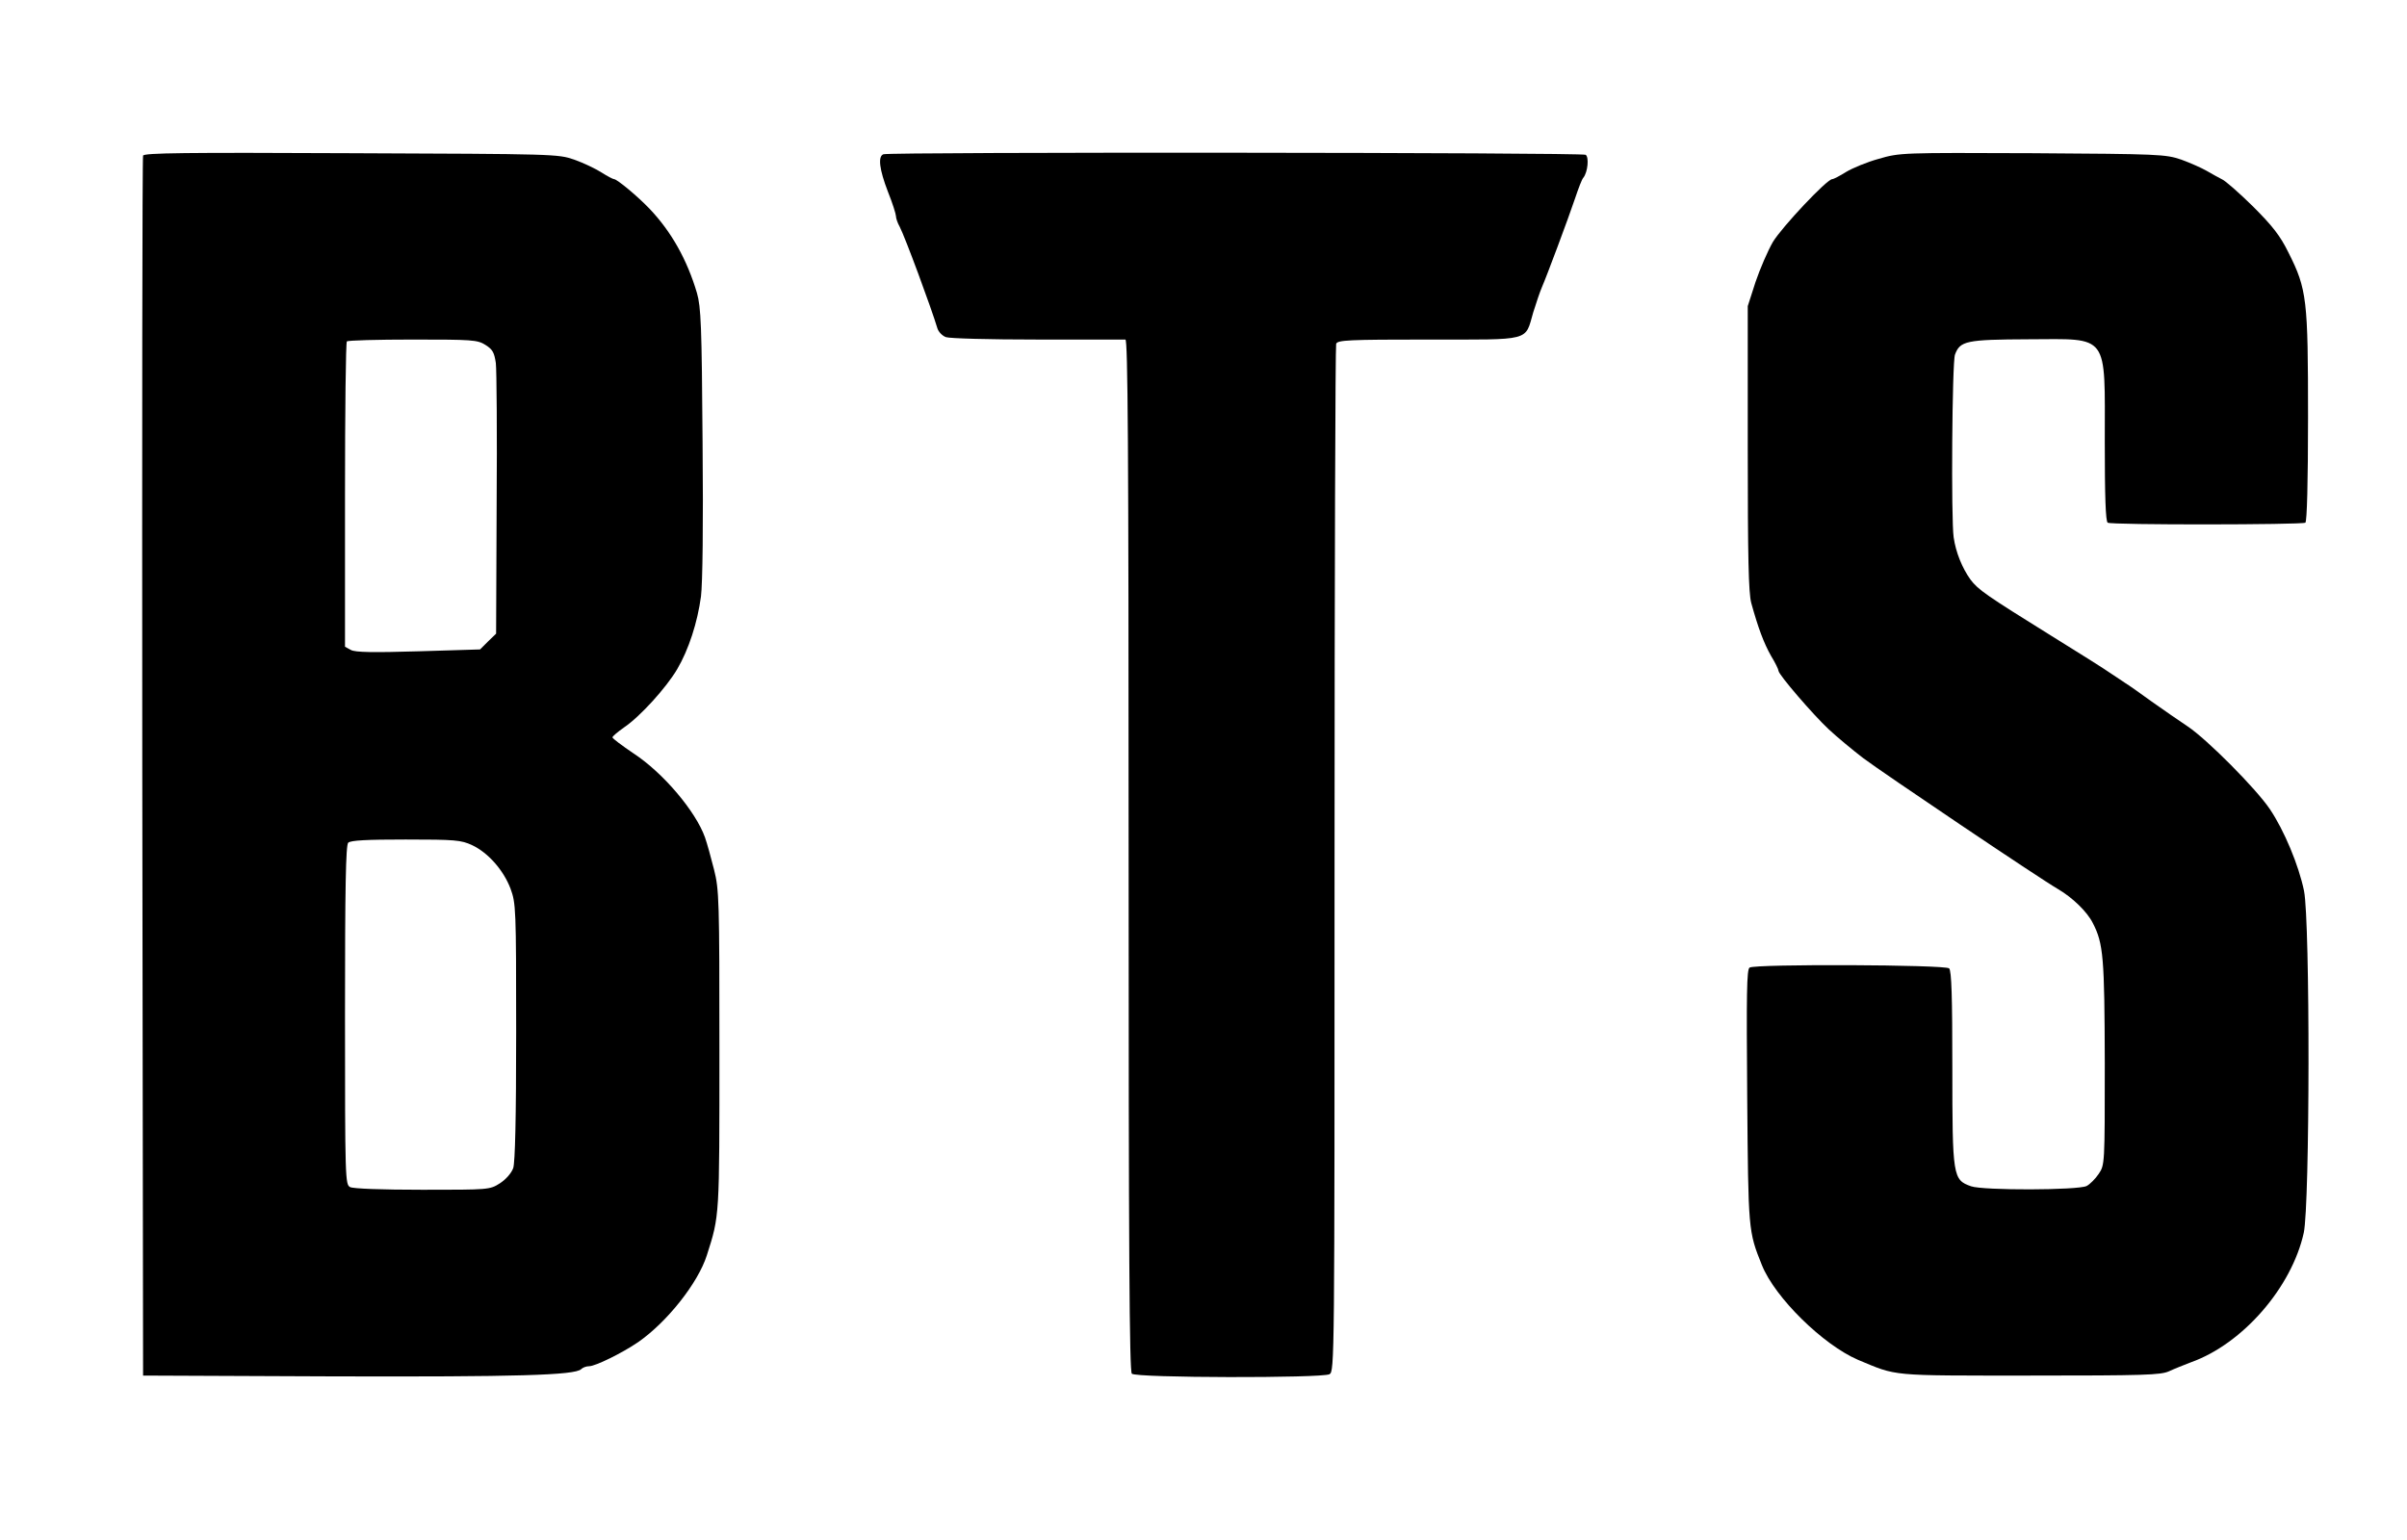 <?xml version="1.0" standalone="no"?>
<!DOCTYPE svg PUBLIC "-//W3C//DTD SVG 20010904//EN"
 "http://www.w3.org/TR/2001/REC-SVG-20010904/DTD/svg10.dtd">
<svg version="1.0" xmlns="http://www.w3.org/2000/svg"
 width="900pt" height="576pt" viewBox="0 0 900 576"
 preserveAspectRatio="xMidYMid meet">

<g transform="translate(0,576) scale(0.1,-0.1)"
fill="#000000" stroke="none">
<path d="M535 5178 c-3 -7 -4 -1037 -3 -2288 l3 -2275 710 -3 c683 -2 905 4
928 27 6 6 19 11 30 11 23 0 123 49 183 90 108 75 224 221 257 325 48 150 47
141 47 768 0 559 -1 599 -20 674 -11 44 -26 98 -34 121 -35 98 -157 242 -267
314 -43 29 -79 56 -79 60 0 4 19 20 43 37 61 41 159 150 199 218 43 73 76 175
89 272 6 47 9 269 6 576 -3 438 -6 507 -21 559 -37 125 -96 230 -178 316 -44
46 -121 110 -132 110 -4 0 -25 11 -47 25 -22 14 -68 36 -102 48 -61 21 -71 21
-835 24 -620 3 -773 1 -777 -9z m1280 -708 c27 -17 33 -28 39 -68 3 -26 5
-264 3 -529 l-2 -483 -30 -29 -30 -30 -230 -7 c-170 -5 -237 -4 -253 5 l-22
12 0 568 c0 312 3 571 7 574 3 4 114 7 246 7 222 0 242 -1 272 -20z m-50
-1871 c60 -28 118 -94 144 -163 20 -55 21 -71 21 -535 0 -327 -4 -488 -11
-510 -7 -19 -27 -42 -50 -57 -38 -24 -41 -24 -289 -24 -154 0 -259 4 -271 10
-18 10 -19 28 -19 643 0 479 3 636 12 645 9 9 70 12 215 12 185 0 207 -2 248
-21z"/>
<path d="M3303 5183 c-21 -8 -15 -57 17 -140 17 -42 30 -84 30 -91 0 -8 6 -26
14 -40 20 -38 119 -306 141 -380 4 -13 18 -28 32 -33 15 -5 161 -9 342 -9 174
0 322 0 329 0 9 0 12 -392 12 -1928 0 -1486 3 -1931 12 -1940 16 -16 709 -17
739 -2 19 11 19 43 19 1925 0 1052 3 1920 6 1929 5 14 45 16 345 16 389 0 360
-8 392 102 11 35 25 77 32 93 18 41 98 255 125 335 12 36 25 70 30 75 17 21
22 77 9 86 -15 9 -2604 11 -2626 2z"/>
<path d="M7025 5166 c-44 -12 -99 -35 -122 -49 -24 -15 -47 -27 -52 -27 -20 0
-188 -179 -222 -235 -19 -33 -48 -100 -65 -150 l-29 -90 0 -530 c0 -413 3
-541 13 -580 26 -94 47 -150 74 -198 16 -26 28 -51 28 -56 0 -14 130 -165 188
-219 31 -29 89 -77 128 -107 73 -55 656 -448 730 -491 53 -31 108 -84 129
-126 40 -77 44 -129 45 -524 0 -380 0 -381 -23 -415 -12 -18 -33 -39 -45 -45
-32 -16 -387 -17 -432 -1 -68 24 -70 35 -70 443 0 267 -3 363 -12 372 -14 14
-724 17 -746 3 -11 -6 -12 -100 -9 -482 4 -503 4 -504 55 -631 49 -122 229
-298 359 -354 149 -62 113 -59 643 -59 427 0 489 2 520 16 19 9 57 24 83 34
193 69 376 280 421 484 23 107 24 1162 1 1279 -20 96 -74 226 -128 306 -52 77
-235 261 -307 309 -30 20 -91 62 -136 94 -44 32 -88 63 -97 68 -9 6 -33 22
-54 36 -21 15 -121 78 -223 141 -246 153 -273 172 -302 210 -31 43 -55 102
-63 158 -10 65 -6 657 5 684 19 51 42 56 275 57 304 1 285 26 285 -385 0 -199
3 -297 11 -301 13 -9 726 -8 739 0 6 4 10 152 10 394 0 441 -4 479 -73 616
-31 63 -59 99 -133 173 -52 51 -104 97 -117 102 -12 6 -37 20 -56 31 -19 11
-62 30 -95 42 -59 20 -81 21 -556 24 -489 2 -496 2 -575 -21z"/>
</g>
</svg>
